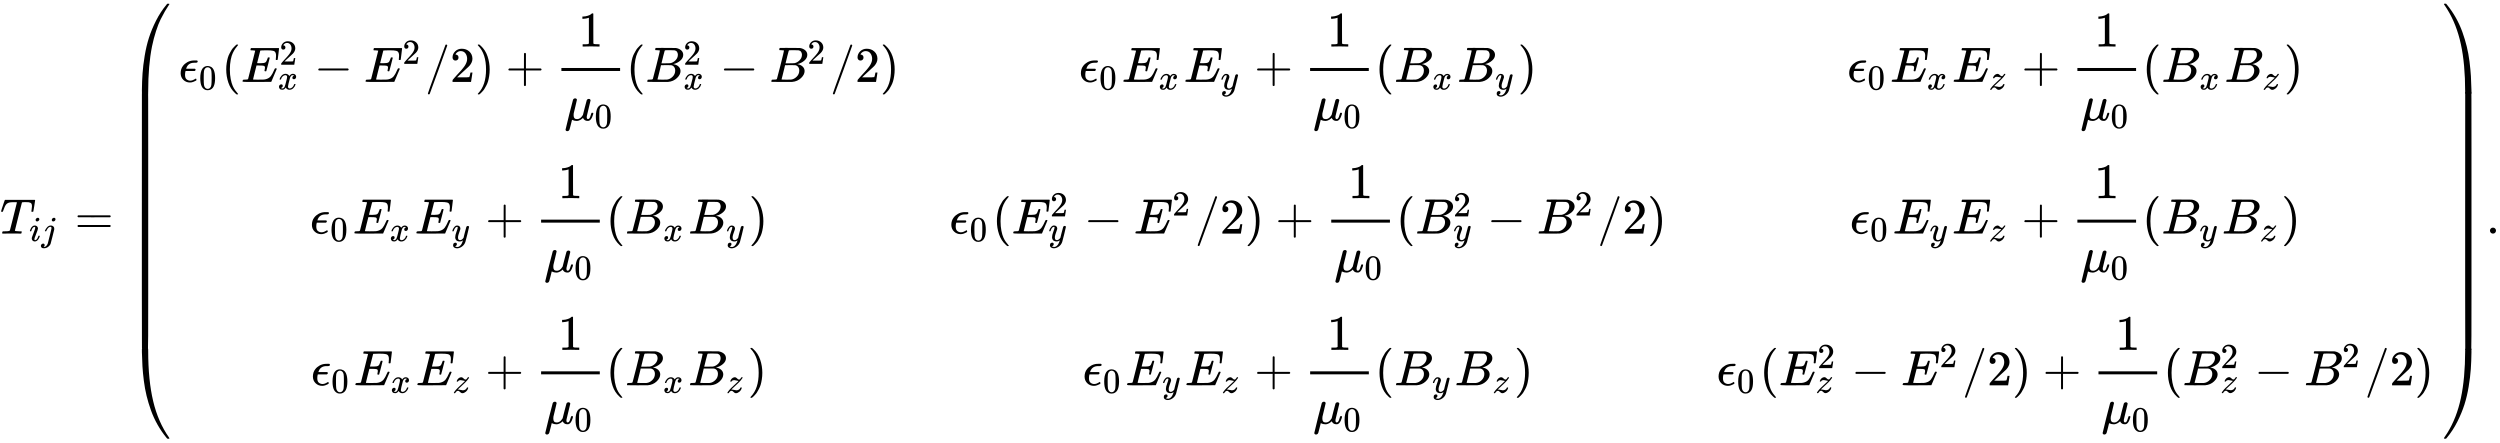 <svg xmlns="http://www.w3.org/2000/svg" xmlns:xlink="http://www.w3.org/1999/xlink" style="vertical-align:-9.755ex" width="116.431ex" height="20.634ex" viewBox="0 -4684.3 50130 8884.2"><defs><path id="q" stroke-width="1" d="M56 237v13l14 20h299v150l1 150q10 13 19 13 13 0 20-15V270h298q15-8 15-20t-15-20H409V-68q-8-14-18-14h-4q-12 0-18 14v298H70q-14 7-14 20z"/><path id="a" stroke-width="1" d="M40 437q-19 0-19 8 0 5 16 56t34 101l17 49q5 18 13 26h558q32 0 38-1t7-9q0-6-17-114t-19-109q0-7-19-7h-12q-3 0-6 5l-2 3q0 6 6 45t6 61q0 35-13 53t-55 25q-5 1-58 2-46 0-58-1t-18-8q-1-1-71-279T298 60q0-12 88-14 32 0 41-1t9-9q0-5-3-14-4-18-9-21l-2-1h-7q-5 0-52 1T228 2Q99 2 64 0H49q-6 6-6 9t2 18q4 13 10 19h39q80 0 95 9 1 1 2 1 5 3 10 20t40 157q17 68 28 111 70 275 70 281 0 5-29 5h-31q-67 0-88-6-45-10-70-41T67 467q-7-22-10-26t-14-4h-3z"/><path id="c" stroke-width="1" d="M297 596q0 31 21 48t43 17q17 0 28-10t14-28q0-28-19-47t-44-19q-18 0-30 10t-13 29zm-9-220q0 29-26 29-22 0-42-12t-35-31-24-37-17-32l-7-14q-2-1-16-1h-14q-6 6-6 8t4 13q21 49 59 92t88 50h8q7 0 12 1 24-1 44-10 25-14 38-31t13-53v-16l-49-199Q267-67 264-75q-18-50-70-89T75-204q-50 0-68 21t-19 46q0 27 19 46t46 20q17 0 29-10t13-31q0-36-32-55 6-1 14-1 34 0 62 28t43 66l11 42q11 43 26 104t32 125 27 111 11 57q0 7-1 11z"/><path id="d" stroke-width="1" d="M56 347q0 13 14 20h637q15-8 15-20 0-11-14-19l-318-1H72q-16 5-16 20zm0-194q0 15 16 20h636q14-10 14-20 0-13-15-20H70q-14 7-14 20z"/><path id="j" stroke-width="1" d="M94 250q0 69 10 131t23 107 37 88 38 67 42 52 33 34 25 21h17q14 0 14-9 0-3-17-21t-41-53-49-86-42-138-17-193 17-192 41-139 49-86 42-53 17-21q0-9-15-9h-16l-28 24q-94 85-137 212T94 250z"/><path id="h" stroke-width="1" d="M227-11q-78 0-132 52T40 174q0 88 47 148 34 45 86 74t114 34q2 1 42 1h38q15-5 15-20 0-26-41-26h-29q-121 0-158-108l-4-12h177q13-9 13-19 0-18-20-27H138v-2q-10-30-10-74 0-66 32-91t71-26q27 0 53 10t42 21 17 11q7 0 11-10t4-19q0-3-1-4-3-4-20-14T289 0t-62-11z"/><path id="i" stroke-width="1" d="M96 585q56 81 153 81 48 0 96-26t78-92q37-83 37-228 0-155-43-237-20-42-55-67t-61-31-51-7q-26 0-52 6t-61 32-55 67q-43 82-43 237 0 174 57 265zm225 12q-30 32-71 32-42 0-72-32-25-26-33-72t-8-192q0-158 8-208t36-79q28-30 69-30 40 0 68 30 29 30 36 84t8 203q0 145-8 191t-33 73z"/><path id="k" stroke-width="1" d="M492 213q-20 0-20 13 0 4 5 24t5 35q0 31-21 38t-97 7h-52q-1-2-35-138T243 52q0-4 11-4t80-2q94 0 124 2t60 13q49 16 81 56t71 131q10 22 13 24 7 2 15 2 20 0 20-13Q613 7 608 2q-3-2-286-2H133Q31 0 31 11q0 2 3 14 4 16 8 18t23 3q27 0 60 3 14 3 19 12 2 5 71 281t70 280q0 7-4 7-8 3-53 5h-31q-6 6-6 8t2 17q4 17 10 21h554q7-4 7-11 0-5-13-112t-14-110q-2-7-20-7h-12q-7 5-7 13l3 23q3 24 3 52 0 30-7 50t-19 31-35 16-47 7-64 2h-47q-88-1-93-3-4-2-6-9-1-3-31-123t-31-122q23-1 48-1h26q66 0 91 15t45 81q4 16 6 18t17 3h8q3 0 5-1t2-1 2-4 3-4l-33-132q-33-133-36-135-3-3-16-3z"/><path id="l" stroke-width="1" d="M109 429q-27 0-43 18t-16 44q0 71 53 123t132 52q91 0 152-56t62-145q0-43-20-82t-48-68-80-74q-36-31-100-92l-59-56 76-1q157 0 167 5 7 2 24 89v3h40v-3q-1-3-13-91T421 3V0H50v31q0 7 6 15t30 35q29 32 50 56 9 10 34 37t34 37 29 33 28 34 23 30 21 32 15 29 13 32 7 30 3 33q0 63-34 109t-97 46q-33 0-58-17t-35-33-10-19q0-1 5-1 18 0 37-14t19-46q0-25-16-42t-45-18z"/><path id="m" stroke-width="1" d="M52 289q7 42 54 97t116 56q35 0 64-18t43-45q42 63 101 63 37 0 64-22t28-59q0-29-14-47t-27-22-23-4q-19 0-31 11t-12 29q0 46 50 63-11 13-40 13-13 0-19-2-38-16-56-66-60-221-60-258 0-28 16-40t35-12q37 0 73 33t49 81q3 10 6 11t16 2h4q15 0 15-8 0-1-2-11-16-57-62-101T333-11q-70 0-106 63-41-62-94-62h-6q-49 0-70 26T35 71q0 32 19 52t45 20q43 0 43-42 0-20-12-35t-23-20-13-5l-3-1q0-1 6-4t16-7 19-3q36 0 62 45 9 16 23 68t28 108 16 66q5 27 5 39 0 28-15 40t-34 12q-40 0-75-32t-49-82q-2-9-5-10t-16-2H58q-6 6-6 11z"/><path id="n" stroke-width="1" d="M84 237v13l14 20h581q15-8 15-20t-15-20H98q-14 7-14 20z"/><path id="o" stroke-width="1" d="M423 750q9 0 15-6t6-14q0-5-173-482T92-240q-7-10-17-10-7 0-13 5t-6 14q0 10 174 488t177 483q4 10 16 10z"/><path id="p" stroke-width="1" d="M60 749l4 1h22l28-24q94-85 137-212t43-264q0-68-10-131T261 12t-37-88-38-67-41-51-32-33-23-19l-4-4H63q-3 0-5 3t-3 9q1 1 11 13Q221-64 221 250T66 725q-10 12-11 13 0 8 5 11z"/><path id="b" stroke-width="1" d="M184 600q0 24 19 42t44 19q18 0 30-12t13-30q0-23-20-42t-44-20q-15 0-28 10t-14 33zM21 287q0 8 9 31t24 51 44 51 60 22q39 0 65-23t27-62q0-17-14-56t-40-105-42-113q-5-22-5-32 0-25 17-25 9 0 19 3t23 14 27 35 25 59q3 12 5 14t17 2q20 0 20-10 0-8-9-31t-25-51-45-50-62-22q-32 0-59 21T74 74q0 17 5 32t43 114q38 101 44 121t7 39q0 24-17 24h-2q-30 0-55-33t-38-84q-1-1-2-3t-1-3-2-2-3-1-4 0-8 0H27q-6 6-6 9z"/><path id="r" stroke-width="1" d="M213 578l-13-5q-14-5-40-10t-58-7H83v46h19q47 2 87 15t56 24 28 22q2 3 12 3 9 0 17-6V361l1-300q7-7 12-9t24-4 62-2h26V0h-11q-21 3-159 3-136 0-157-3H88v46h64q16 0 25 1t16 3 8 2 6 5 6 4v517z"/><path id="s" stroke-width="1" d="M58-216q-14 0-24 8t-11 22q0 10 73 302t77 298q13 28 46 28 12-1 20-7t10-12 2-10q0-12-31-134t-33-137q-2-11-2-35v-8q0-73 67-73 9 0 18 1t17 4 15 7 13 7 12 10 11 10 10 12 8 11 9 12l7 10 36 143q36 142 40 151 13 27 43 27 13 0 21-7t11-12 2-10L449 84q-1-5-1-16 0-25 7-33t21-9q9 1 20 9 21 20 41 96 6 20 10 21 2 1 10 1h4q19 0 19-9 0-6-5-27t-20-54-32-50Q510 0 491-8q-8-2-24-2-21 0-38 6t-27 15-17 18-9 15-2 7l-6-6q-6-6-18-15t-26-18-36-16-42-7q-47 0-93 23l-24-97q-21-82-25-95t-12-22q-16-14-34-14z"/><path id="t" stroke-width="1" d="M231 637q-27 0-32 1t-5 11q0 27 11 33 1 1 130 1 259 0 273-2 63-10 105-45t43-92q0-64-58-115t-133-69l-10-3q64-9 105-46t42-92q0-73-72-141T453 1q-7-1-211-1Q42 0 39 2q-4 3-4 8 0 7 2 14 5 19 10 21 4 1 15 1h6q27 0 60 3 14 3 19 12 3 4 72 278t69 289q0 7-57 9zm418-93q0 30-15 56t-49 34q-7 2-92 3h-42q-22 0-35-1h-13q-15-1-19-10-2-4-32-120 0-3-1-6l-31-126h81q81 0 93 2 60 10 107 58t48 110zm-54-315q0 44-23 73t-60 34q-6 1-83 1-118 0-119-1 0-2-17-73t-35-141l-18-70q0-4 12-4t81-2q89 0 96 1 62 7 114 58t52 124z"/><path id="u" stroke-width="1" d="M21 287q0 14 15 48t48 71 74 36q41 0 66-23t26-64q-2-19-3-21 0-3-16-46t-33-97-16-86q0-43 14-60t42-18q23 0 43 11t31 23 27 33q0 1 5 20t14 59 19 74q38 150 42 157 13 27 43 27 13 0 21-7t11-12 2-9q0-13-49-210T391-23q-28-83-97-132t-138-50q-45 0-79 22t-34 66q0 22 7 37t19 22 20 10 17 3q44 0 44-42 0-20-12-35t-23-20-13-5l-3-1q2-5 19-12t34-7h8q17 0 26 2 33 9 61 38t43 62 23 56 8 30l-6-4q-6-4-19-11T270-6q-20-5-39-5-46 0-81 22t-46 71q-1 7-1 31 0 57 35 149t35 117v14q0 3-4 7t-11 4h-4q-23 0-42-19t-30-41-17-42-8-22q-2-2-16-2H27q-6 6-6 9z"/><path id="v" stroke-width="1" d="M347 338q-10 0-53 11t-63 11q-20 0-34-4t-23-10-12-11-7-11l-2-4q-3-3-15-3-21 0-21 8 0 5 3 14 13 39 43 67t66 34q12 2 17 2 25 0 45-17t38-33 38-17q22 0 44 33t23 33q1 1 15 1h13q6-6 6-8 0-4-5-14t-14-21-17-22-14-19l-7-9q-43-51-136-135T160 106l-12-12 15-1q22 0 64-11t63-11q38 0 70 19t42 50q4 9 7 11t15 2q19 0 19-10 0-5-1-9-17-62-66-103t-98-42q-26 0-46 17t-39 34-38 17q-44 0-79-60-6-8-17-8H41q-6 6-6 9 0 15 58 86 39 45 132 130t115 108q12 16 7 16z"/><path id="e" stroke-width="1" d="M837 1154q6-6 6-9 0-4-25-39t-65-104-86-161-93-237-80-305q-77-383-77-908 0-32-1-38t-5-7q-2-1-45-1-67 0-69 1-5 2-5 11t-1 60q2 183 13 341t43 352 85 360 142 343 211 323q2 3 5 6t4 5 2 3 3 2 3 1 5 1 6 0h24z"/><path id="g" stroke-width="1" d="M843-635q0-3-6-9h-17q-19 0-20 1-8 8-15 17-101 123-180 263T473-75t-88 291-55 302-28 291-11 284v60q0 9 5 11 2 1 70 1 43 0 45-1 4-1 5-7t1-38q0-590 100-1010t316-726q10-14 10-18z"/><path id="f" stroke-width="1" d="M413-9h-6q-5 0-19-1t-34 0q-54 0-57 1t-4 4q-2 10-2 132v173q0 302 1 305l4 4q2 1 70 1h41q5 0 5-1 4 0 4-17t1-119V127q0-136-4-136z"/><path id="w" stroke-width="1" d="M31 1143q0 11 18 11h10q13 0 16-2t14-16q101-123 180-263t132-288 88-291T544-8t28-291 11-284v-60q0-9-6-11-2-1-69-1-43 0-45 1-4 1-5 7t-1 38q0 551-86 949t-271 697q-13 22-39 61t-30 45z"/><path id="y" stroke-width="1" d="M56-644h-6q-19 0-19 9 0 3 6 13 32 43 63 95 186 299 271 697t86 949q0 42 5 45 2 1 58 1 55 0 57-1 5-2 5-11t1-60q-2-183-13-341t-43-352-85-360-142-343T89-626q-11-14-14-16t-14-2h-5z"/><path id="x" stroke-width="1" d="M579-9h-6q-5 0-19-1t-34 0q-54 0-57 1t-4 4q-2 10-2 132v173q0 302 1 305l4 4q2 1 70 1h41q5 0 5-1 4 0 4-17t1-119V127q0-136-4-136z"/><path id="z" stroke-width="1" d="M78 60q0 24 17 42t43 18q24 0 42-16t19-43q0-25-17-43T139 0 96 17 78 60z"/></defs><g fill="currentColor" stroke="currentColor" stroke-width="0" transform="scale(1 -1)"><use xlink:href="#a"/><g transform="matrix(.707 0 0 .707 584 -150)"><use xlink:href="#b"/><use x="345" xlink:href="#c"/></g><use x="1498" xlink:href="#d"/><g transform="translate(2554 4612)"><use y="-1156" xlink:href="#e"/><use transform="matrix(1 0 0 8.351 0 -6864.259)" xlink:href="#f"/><use y="-8081" xlink:href="#g"/></g><g transform="translate(3582 3041)"><use xlink:href="#h"/><use x="574" y="-213" transform="scale(.707)" xlink:href="#i"/><use x="860" xlink:href="#j"/><g transform="translate(1249)"><use xlink:href="#k"/><use x="1092" y="488" transform="scale(.707)" xlink:href="#l"/><use x="1044" y="-211" transform="scale(.707)" xlink:href="#m"/></g><use x="2715" xlink:href="#n"/><g transform="translate(3716)"><use xlink:href="#k"/><use x="1092" y="513" transform="scale(.707)" xlink:href="#l"/></g><use x="4942" xlink:href="#o"/><use x="5442" xlink:href="#l"/><use x="5943" xlink:href="#p"/><use x="6555" xlink:href="#q"/><path stroke="none" d="M7675 220h1177v60H7675z"/><g transform="translate(8013 710)"><use xlink:href="#r"/></g><g transform="translate(7735 -771)"><use xlink:href="#s"/><use x="853" y="-213" transform="scale(.707)" xlink:href="#i"/></g><use x="8973" xlink:href="#j"/><g transform="translate(9362)"><use xlink:href="#t"/><use x="1074" y="488" transform="scale(.707)" xlink:href="#l"/><use x="1074" y="-211" transform="scale(.707)" xlink:href="#m"/></g><use x="10849" xlink:href="#n"/><g transform="translate(11850)"><use xlink:href="#t"/><use x="1074" y="513" transform="scale(.707)" xlink:href="#l"/></g><use x="13063" xlink:href="#o"/><use x="13563" xlink:href="#l"/><use x="14064" xlink:href="#p"/></g><g transform="translate(6214)"><use xlink:href="#h"/><use x="574" y="-213" transform="scale(.707)" xlink:href="#i"/><g transform="translate(860)"><use xlink:href="#k"/><use x="1044" y="-213" transform="scale(.707)" xlink:href="#m"/></g><g transform="translate(2103)"><use xlink:href="#k"/><use x="1044" y="-213" transform="scale(.707)" xlink:href="#u"/></g><use x="3516" xlink:href="#q"/><path stroke="none" d="M4636 220h1177v60H4636z"/><g transform="translate(4974 710)"><use xlink:href="#r"/></g><g transform="translate(4696 -771)"><use xlink:href="#s"/><use x="853" y="-213" transform="scale(.707)" xlink:href="#i"/></g><use x="5934" xlink:href="#j"/><g transform="translate(6323)"><use xlink:href="#t"/><use x="1074" y="-213" transform="scale(.707)" xlink:href="#m"/></g><g transform="translate(7588)"><use xlink:href="#t"/><use x="1074" y="-213" transform="scale(.707)" xlink:href="#u"/></g><use x="8799" xlink:href="#p"/></g><g transform="translate(6234 -3042)"><use xlink:href="#h"/><use x="574" y="-213" transform="scale(.707)" xlink:href="#i"/><g transform="translate(860)"><use xlink:href="#k"/><use x="1044" y="-213" transform="scale(.707)" xlink:href="#m"/></g><g transform="translate(2103)"><use xlink:href="#k"/><use x="1044" y="-213" transform="scale(.707)" xlink:href="#v"/></g><use x="3495" xlink:href="#q"/><path stroke="none" d="M4616 220h1177v60H4616z"/><g transform="translate(4954 710)"><use xlink:href="#r"/></g><g transform="translate(4676 -771)"><use xlink:href="#s"/><use x="853" y="-213" transform="scale(.707)" xlink:href="#i"/></g><use x="5913" xlink:href="#j"/><g transform="translate(6303)"><use xlink:href="#t"/><use x="1074" y="-213" transform="scale(.707)" xlink:href="#m"/></g><g transform="translate(7567)"><use xlink:href="#t"/><use x="1074" y="-213" transform="scale(.707)" xlink:href="#v"/></g><use x="8758" xlink:href="#p"/></g><g transform="translate(19036)"><g transform="translate(2598 3041)"><use xlink:href="#h"/><use x="574" y="-213" transform="scale(.707)" xlink:href="#i"/><g transform="translate(860)"><use xlink:href="#k"/><use x="1044" y="-213" transform="scale(.707)" xlink:href="#m"/></g><g transform="translate(2103)"><use xlink:href="#k"/><use x="1044" y="-213" transform="scale(.707)" xlink:href="#u"/></g><use x="3516" xlink:href="#q"/><path stroke="none" d="M4636 220h1177v60H4636z"/><g transform="translate(4974 710)"><use xlink:href="#r"/></g><g transform="translate(4696 -771)"><use xlink:href="#s"/><use x="853" y="-213" transform="scale(.707)" xlink:href="#i"/></g><use x="5934" xlink:href="#j"/><g transform="translate(6323)"><use xlink:href="#t"/><use x="1074" y="-213" transform="scale(.707)" xlink:href="#m"/></g><g transform="translate(7588)"><use xlink:href="#t"/><use x="1074" y="-213" transform="scale(.707)" xlink:href="#u"/></g><use x="8799" xlink:href="#p"/></g><use xlink:href="#h"/><use x="574" y="-213" transform="scale(.707)" xlink:href="#i"/><use x="860" xlink:href="#j"/><g transform="translate(1249)"><use xlink:href="#k"/><use x="1092" y="488" transform="scale(.707)" xlink:href="#l"/><use x="1044" y="-212" transform="scale(.707)" xlink:href="#u"/></g><use x="2698" xlink:href="#n"/><g transform="translate(3699)"><use xlink:href="#k"/><use x="1092" y="513" transform="scale(.707)" xlink:href="#l"/></g><use x="4925" xlink:href="#o"/><use x="5425" xlink:href="#l"/><use x="5926" xlink:href="#p"/><use x="6538" xlink:href="#q"/><path stroke="none" d="M7658 220h1177v60H7658z"/><g transform="translate(7996 710)"><use xlink:href="#r"/></g><g transform="translate(7718 -771)"><use xlink:href="#s"/><use x="853" y="-213" transform="scale(.707)" xlink:href="#i"/></g><use x="8956" xlink:href="#j"/><g transform="translate(9345)"><use xlink:href="#t"/><use x="1074" y="488" transform="scale(.707)" xlink:href="#l"/><use x="1074" y="-212" transform="scale(.707)" xlink:href="#u"/></g><use x="10781" xlink:href="#n"/><g transform="translate(11782)"><use xlink:href="#t"/><use x="1074" y="513" transform="scale(.707)" xlink:href="#l"/></g><use x="12995" xlink:href="#o"/><use x="13495" xlink:href="#l"/><use x="13996" xlink:href="#p"/><g transform="translate(2672 -3042)"><use xlink:href="#h"/><use x="574" y="-213" transform="scale(.707)" xlink:href="#i"/><g transform="translate(860)"><use xlink:href="#k"/><use x="1044" y="-213" transform="scale(.707)" xlink:href="#u"/></g><g transform="translate(2050)"><use xlink:href="#k"/><use x="1044" y="-213" transform="scale(.707)" xlink:href="#v"/></g><use x="3442" xlink:href="#q"/><path stroke="none" d="M4563 220h1177v60H4563z"/><g transform="translate(4901 710)"><use xlink:href="#r"/></g><g transform="translate(4623 -771)"><use xlink:href="#s"/><use x="853" y="-213" transform="scale(.707)" xlink:href="#i"/></g><use x="5860" xlink:href="#j"/><g transform="translate(6250)"><use xlink:href="#t"/><use x="1074" y="-213" transform="scale(.707)" xlink:href="#u"/></g><g transform="translate(7461)"><use xlink:href="#t"/><use x="1074" y="-213" transform="scale(.707)" xlink:href="#v"/></g><use x="8652" xlink:href="#p"/></g></g><g><g transform="translate(37040 3041)"><use xlink:href="#h"/><use x="574" y="-213" transform="scale(.707)" xlink:href="#i"/><g transform="translate(860)"><use xlink:href="#k"/><use x="1044" y="-213" transform="scale(.707)" xlink:href="#m"/></g><g transform="translate(2103)"><use xlink:href="#k"/><use x="1044" y="-213" transform="scale(.707)" xlink:href="#v"/></g><use x="3495" xlink:href="#q"/><path stroke="none" d="M4616 220h1177v60H4616z"/><g transform="translate(4954 710)"><use xlink:href="#r"/></g><g transform="translate(4676 -771)"><use xlink:href="#s"/><use x="853" y="-213" transform="scale(.707)" xlink:href="#i"/></g><use x="5913" xlink:href="#j"/><g transform="translate(6303)"><use xlink:href="#t"/><use x="1074" y="-213" transform="scale(.707)" xlink:href="#m"/></g><g transform="translate(7567)"><use xlink:href="#t"/><use x="1074" y="-213" transform="scale(.707)" xlink:href="#v"/></g><use x="8758" xlink:href="#p"/></g><g transform="translate(37093)"><use xlink:href="#h"/><use x="574" y="-213" transform="scale(.707)" xlink:href="#i"/><g transform="translate(860)"><use xlink:href="#k"/><use x="1044" y="-213" transform="scale(.707)" xlink:href="#u"/></g><g transform="translate(2050)"><use xlink:href="#k"/><use x="1044" y="-213" transform="scale(.707)" xlink:href="#v"/></g><use x="3442" xlink:href="#q"/><path stroke="none" d="M4563 220h1177v60H4563z"/><g transform="translate(4901 710)"><use xlink:href="#r"/></g><g transform="translate(4623 -771)"><use xlink:href="#s"/><use x="853" y="-213" transform="scale(.707)" xlink:href="#i"/></g><use x="5860" xlink:href="#j"/><g transform="translate(6250)"><use xlink:href="#t"/><use x="1074" y="-213" transform="scale(.707)" xlink:href="#u"/></g><g transform="translate(7461)"><use xlink:href="#t"/><use x="1074" y="-213" transform="scale(.707)" xlink:href="#v"/></g><use x="8652" xlink:href="#p"/></g><g transform="translate(34421 -3042)"><use xlink:href="#h"/><use x="574" y="-213" transform="scale(.707)" xlink:href="#i"/><use x="860" xlink:href="#j"/><g transform="translate(1249)"><use xlink:href="#k"/><use x="1092" y="488" transform="scale(.707)" xlink:href="#l"/><use x="1044" y="-211" transform="scale(.707)" xlink:href="#v"/></g><use x="2698" xlink:href="#n"/><g transform="translate(3699)"><use xlink:href="#k"/><use x="1092" y="513" transform="scale(.707)" xlink:href="#l"/></g><use x="4925" xlink:href="#o"/><use x="5425" xlink:href="#l"/><use x="5926" xlink:href="#p"/><use x="6538" xlink:href="#q"/><path stroke="none" d="M7658 220h1177v60H7658z"/><g transform="translate(7996 710)"><use xlink:href="#r"/></g><g transform="translate(7718 -771)"><use xlink:href="#s"/><use x="853" y="-213" transform="scale(.707)" xlink:href="#i"/></g><use x="8956" xlink:href="#j"/><g transform="translate(9345)"><use xlink:href="#t"/><use x="1074" y="488" transform="scale(.707)" xlink:href="#l"/><use x="1074" y="-211" transform="scale(.707)" xlink:href="#v"/></g><use x="10781" xlink:href="#n"/><g transform="translate(11782)"><use xlink:href="#t"/><use x="1074" y="513" transform="scale(.707)" xlink:href="#l"/></g><use x="12995" xlink:href="#o"/><use x="13495" xlink:href="#l"/><use x="13996" xlink:href="#p"/></g></g><g transform="translate(48975 4612)"><use y="-1155" xlink:href="#w"/><use transform="matrix(1 0 0 8.352 0 -6864.24)" xlink:href="#x"/><use y="-8081" xlink:href="#y"/></g><use x="49851" xlink:href="#z"/></g></svg>